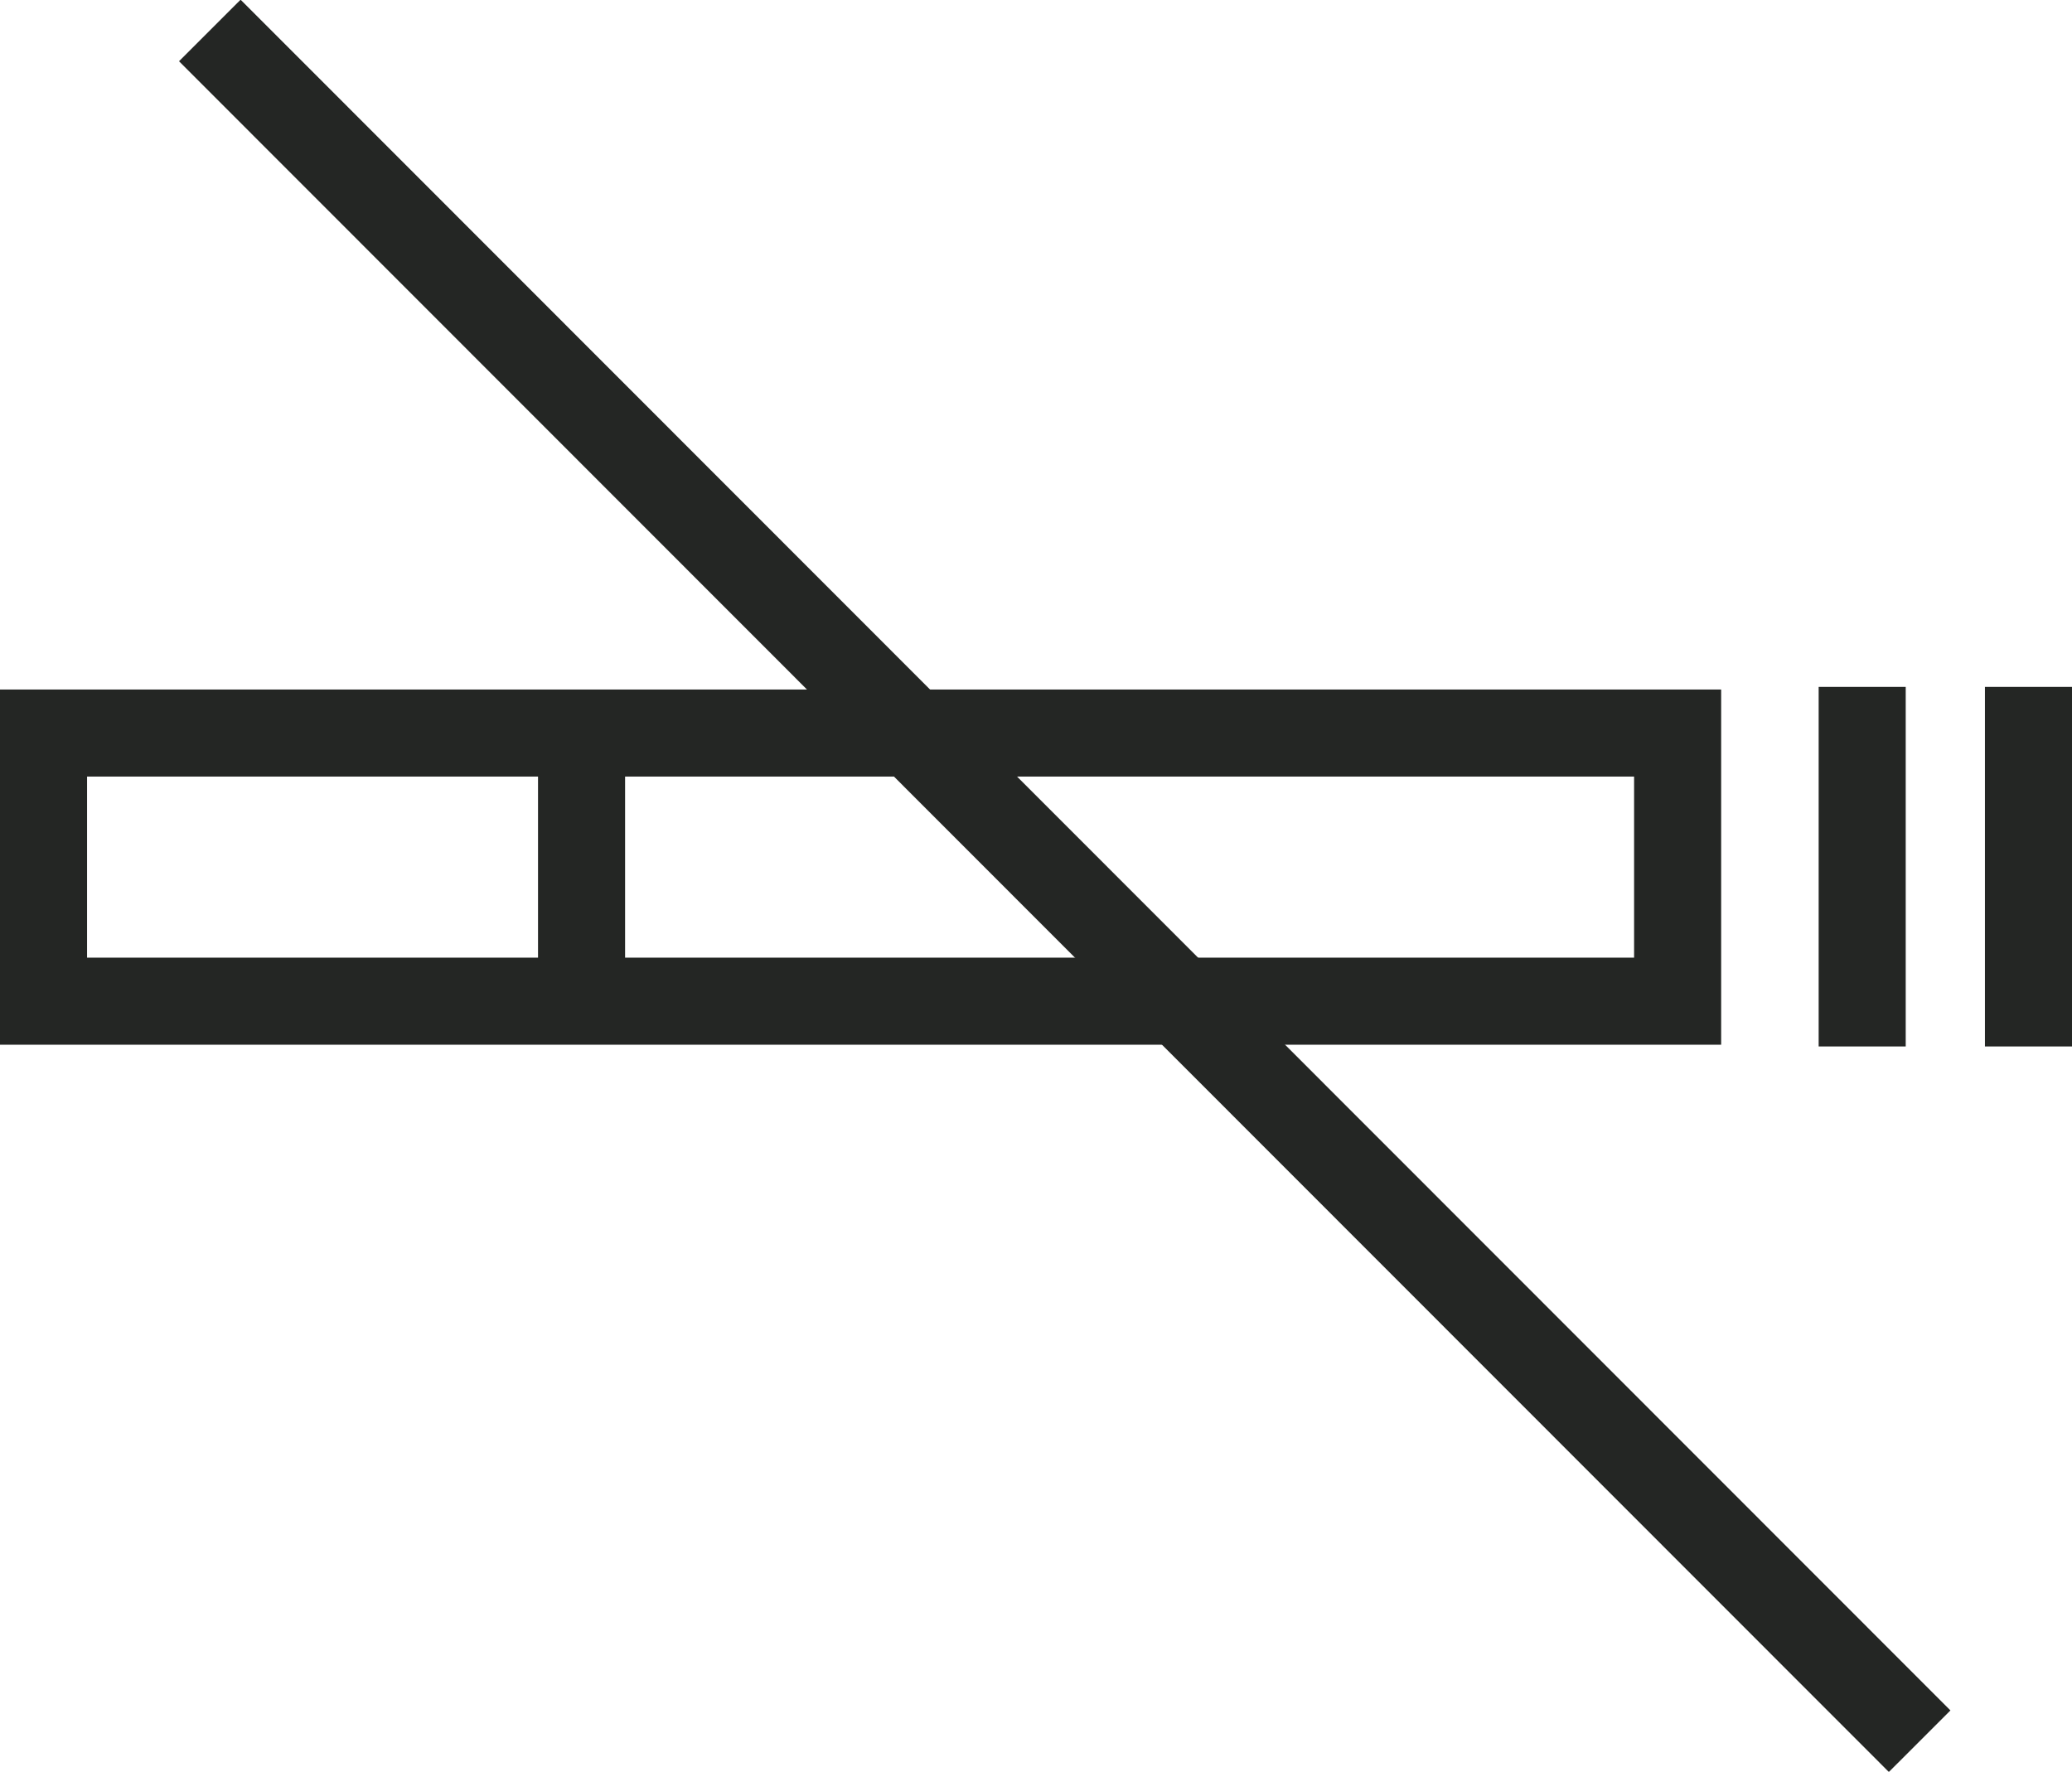 <svg xmlns="http://www.w3.org/2000/svg" viewBox="0 0 23.8 20.35"><defs><style>.cls-1{fill:none;stroke:#242624;stroke-miterlimit:10;}</style></defs><g id="Ebene_2" data-name="Ebene 2"><g id="Konturen"><rect class="cls-1" x="0.5" y="8.42" width="18.77" height="3.08"/><line class="cls-1" x1="6.68" y1="8.42" x2="6.68" y2="11.49"/><line class="cls-1" x1="21.39" y1="7.89" x2="21.39" y2="12.02"/><line class="cls-1" x1="23.3" y1="7.89" x2="23.3" y2="12.02"/><line class="cls-1" x1="2.41" y1="0.35" x2="22.05" y2="20"/></g></g></svg>